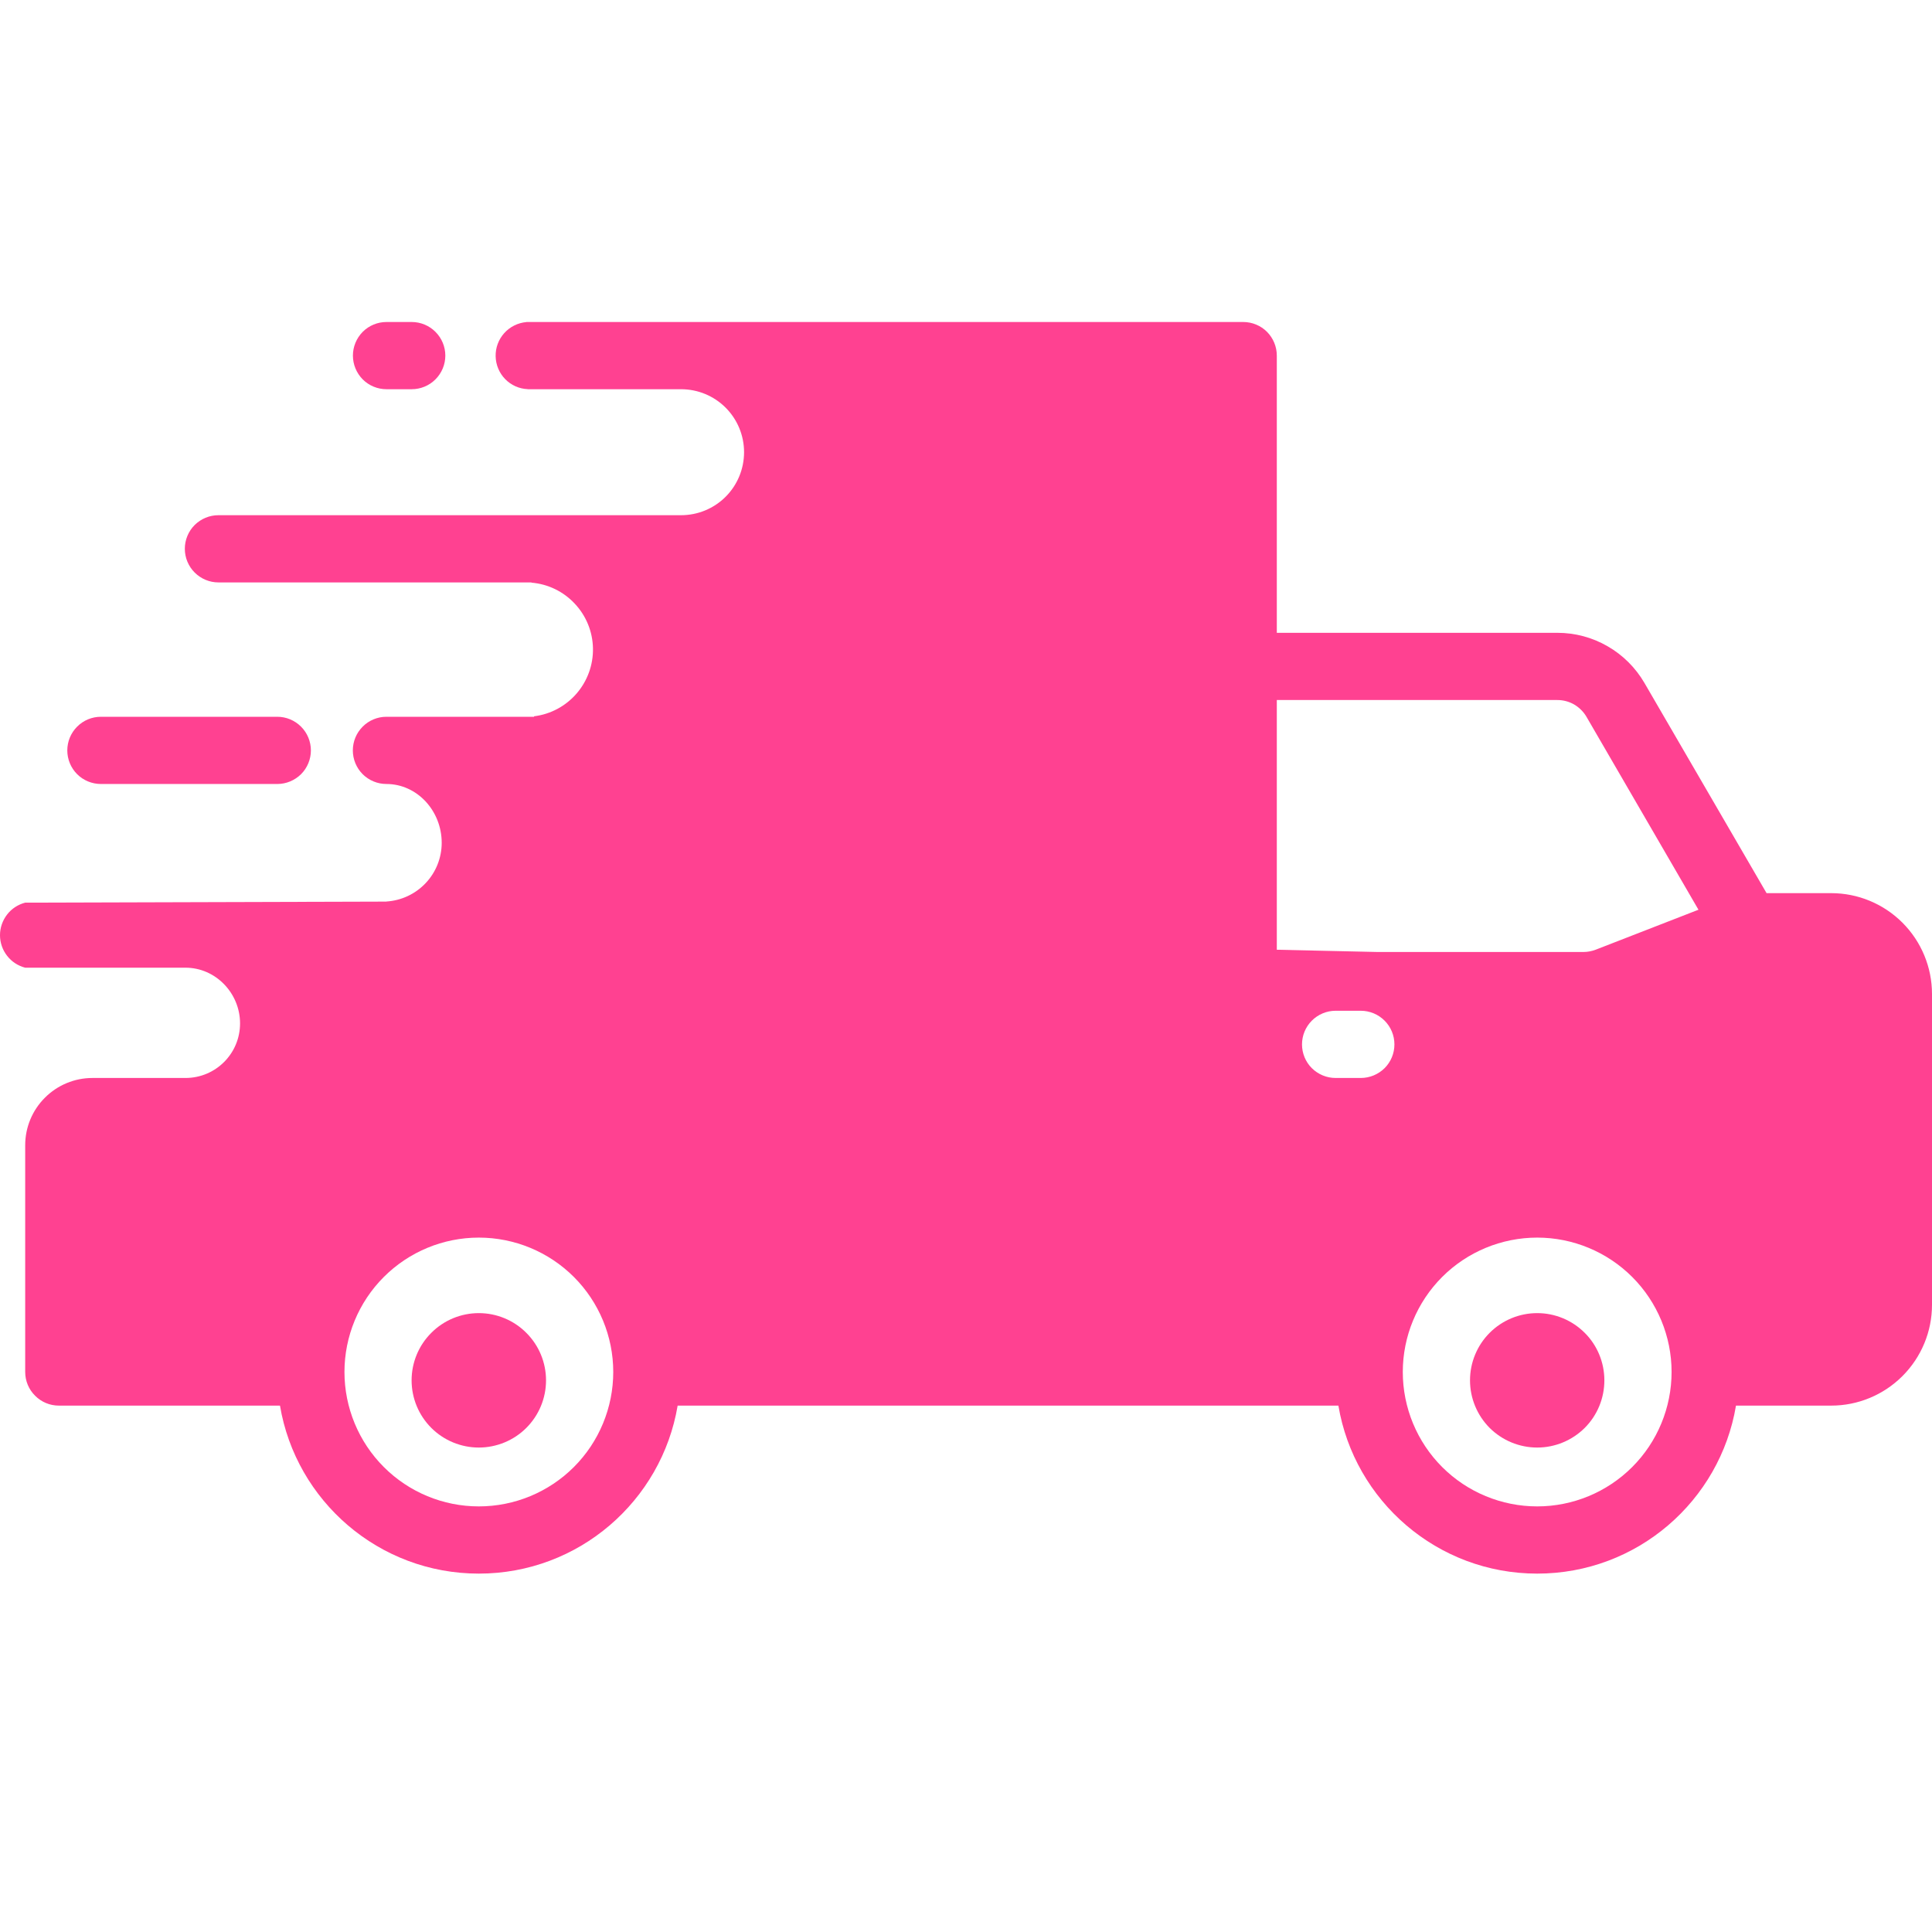 <svg width="24" height="24" viewBox="0 0 24 24" fill="none" xmlns="http://www.w3.org/2000/svg">
<path d="M5.948 17.982C6.169 17.982 6.382 17.894 6.538 17.738C6.695 17.581 6.783 17.369 6.783 17.147C6.783 16.926 6.695 16.713 6.538 16.557C6.382 16.4 6.169 16.312 5.948 16.312C5.727 16.312 5.514 16.4 5.358 16.557C5.201 16.713 5.113 16.926 5.113 17.147C5.113 17.369 5.201 17.581 5.358 17.738C5.514 17.894 5.727 17.982 5.948 17.982ZM19.096 17.982C19.317 17.982 19.529 17.894 19.686 17.738C19.843 17.581 19.93 17.369 19.93 17.147C19.93 16.926 19.843 16.713 19.686 16.557C19.529 16.4 19.317 16.312 19.096 16.312C18.874 16.312 18.662 16.4 18.505 16.557C18.349 16.713 18.261 16.926 18.261 17.147C18.261 17.369 18.349 17.581 18.505 17.738C18.662 17.894 18.874 17.982 19.096 17.982Z" fill="#FF4191"/>
<path fill-rule="evenodd" clip-rule="evenodd" d="M2.296 6.817C2.296 6.707 2.34 6.6 2.418 6.522C2.497 6.444 2.603 6.4 2.713 6.4H8.46C8.668 6.4 8.867 6.318 9.014 6.171C9.161 6.024 9.243 5.825 9.243 5.617C9.243 5.41 9.161 5.211 9.014 5.064C8.867 4.917 8.668 4.835 8.46 4.835H6.555V4.834C6.449 4.83 6.349 4.785 6.275 4.709C6.201 4.633 6.159 4.531 6.157 4.425C6.155 4.319 6.193 4.217 6.264 4.138C6.335 4.059 6.434 4.01 6.539 4.001V4H15.444C15.554 4 15.661 4.044 15.739 4.122C15.817 4.201 15.861 4.307 15.861 4.417V7.861H19.346C19.565 7.861 19.78 7.918 19.97 8.028C20.16 8.137 20.318 8.295 20.428 8.484L21.945 11.095H22.748C23.08 11.095 23.398 11.227 23.633 11.462C23.868 11.697 24 12.016 24 12.348V16.209C24 16.541 23.868 16.859 23.633 17.094C23.398 17.329 23.08 17.461 22.748 17.461H21.565C21.367 18.645 20.337 19.548 19.096 19.548C17.855 19.548 16.825 18.645 16.626 17.461H8.418C8.219 18.645 7.189 19.548 5.948 19.548C4.707 19.548 3.677 18.645 3.478 17.461H0.731C0.62 17.461 0.514 17.417 0.436 17.338C0.357 17.26 0.313 17.154 0.313 17.043V14.226C0.313 14.005 0.401 13.792 0.558 13.636C0.714 13.479 0.927 13.391 1.148 13.391H2.304C2.679 13.391 2.982 13.088 2.982 12.713C2.982 12.338 2.679 12.021 2.304 12.021H0.313C0.224 11.998 0.144 11.946 0.088 11.873C0.031 11.8 0 11.71 0 11.617C0 11.525 0.031 11.435 0.088 11.361C0.144 11.288 0.224 11.236 0.313 11.213L4.8 11.2V11.199C4.986 11.187 5.16 11.106 5.288 10.97C5.416 10.835 5.487 10.655 5.487 10.47C5.487 10.072 5.181 9.739 4.8 9.739C4.69 9.739 4.583 9.695 4.505 9.617C4.427 9.539 4.383 9.432 4.383 9.322C4.383 9.211 4.427 9.105 4.505 9.027C4.583 8.948 4.69 8.904 4.8 8.904H6.634V8.898C6.839 8.873 7.027 8.772 7.162 8.616C7.297 8.46 7.37 8.26 7.366 8.053C7.362 7.847 7.282 7.65 7.14 7.499C6.999 7.348 6.808 7.255 6.602 7.238V7.235H2.713C2.603 7.235 2.497 7.191 2.418 7.112C2.34 7.034 2.296 6.928 2.296 6.817ZM19.821 11.798C19.773 11.816 19.721 11.826 19.67 11.826H17.113L15.861 11.798V8.696H19.346C19.419 8.696 19.491 8.715 19.554 8.751C19.617 8.788 19.67 8.84 19.707 8.903L21.099 11.301L19.821 11.798ZM7.618 17.043C7.618 17.486 7.442 17.911 7.129 18.224C6.816 18.537 6.391 18.713 5.948 18.713C5.505 18.713 5.081 18.537 4.768 18.224C4.455 17.911 4.279 17.486 4.279 17.043C4.279 16.601 4.455 16.176 4.768 15.863C5.081 15.55 5.505 15.374 5.948 15.374C6.391 15.374 6.816 15.55 7.129 15.863C7.442 16.176 7.618 16.601 7.618 17.043ZM19.096 18.713C19.538 18.713 19.963 18.537 20.276 18.224C20.589 17.911 20.765 17.486 20.765 17.043C20.765 16.601 20.589 16.176 20.276 15.863C19.963 15.55 19.538 15.374 19.096 15.374C18.653 15.374 18.228 15.55 17.915 15.863C17.602 16.176 17.426 16.601 17.426 17.043C17.426 17.486 17.602 17.911 17.915 18.224C18.228 18.537 18.653 18.713 19.096 18.713ZM16.174 12.974C16.174 12.863 16.218 12.757 16.296 12.679C16.375 12.6 16.481 12.556 16.591 12.556H16.904C17.015 12.556 17.121 12.6 17.2 12.679C17.278 12.757 17.322 12.863 17.322 12.974C17.322 13.085 17.278 13.191 17.2 13.269C17.121 13.347 17.015 13.391 16.904 13.391H16.591C16.481 13.391 16.375 13.347 16.296 13.269C16.218 13.191 16.174 13.085 16.174 12.974Z" fill="#FF4191"/>
<path d="M3.445 9.739H1.253C1.143 9.739 1.036 9.695 0.958 9.617C0.88 9.539 0.836 9.432 0.836 9.322C0.836 9.211 0.88 9.105 0.958 9.027C1.036 8.948 1.143 8.904 1.253 8.904H3.445C3.555 8.904 3.661 8.948 3.74 9.027C3.818 9.105 3.862 9.211 3.862 9.322C3.862 9.432 3.818 9.539 3.74 9.617C3.661 9.695 3.555 9.739 3.445 9.739ZM5.114 4.835C5.225 4.835 5.331 4.791 5.409 4.713C5.488 4.634 5.532 4.528 5.532 4.417C5.532 4.307 5.488 4.201 5.409 4.122C5.331 4.044 5.225 4 5.114 4H4.801C4.69 4 4.584 4.044 4.506 4.122C4.428 4.201 4.384 4.307 4.384 4.417C4.384 4.528 4.428 4.634 4.506 4.713C4.584 4.791 4.69 4.835 4.801 4.835H5.114Z" fill="#FF4191"/>
</svg>
